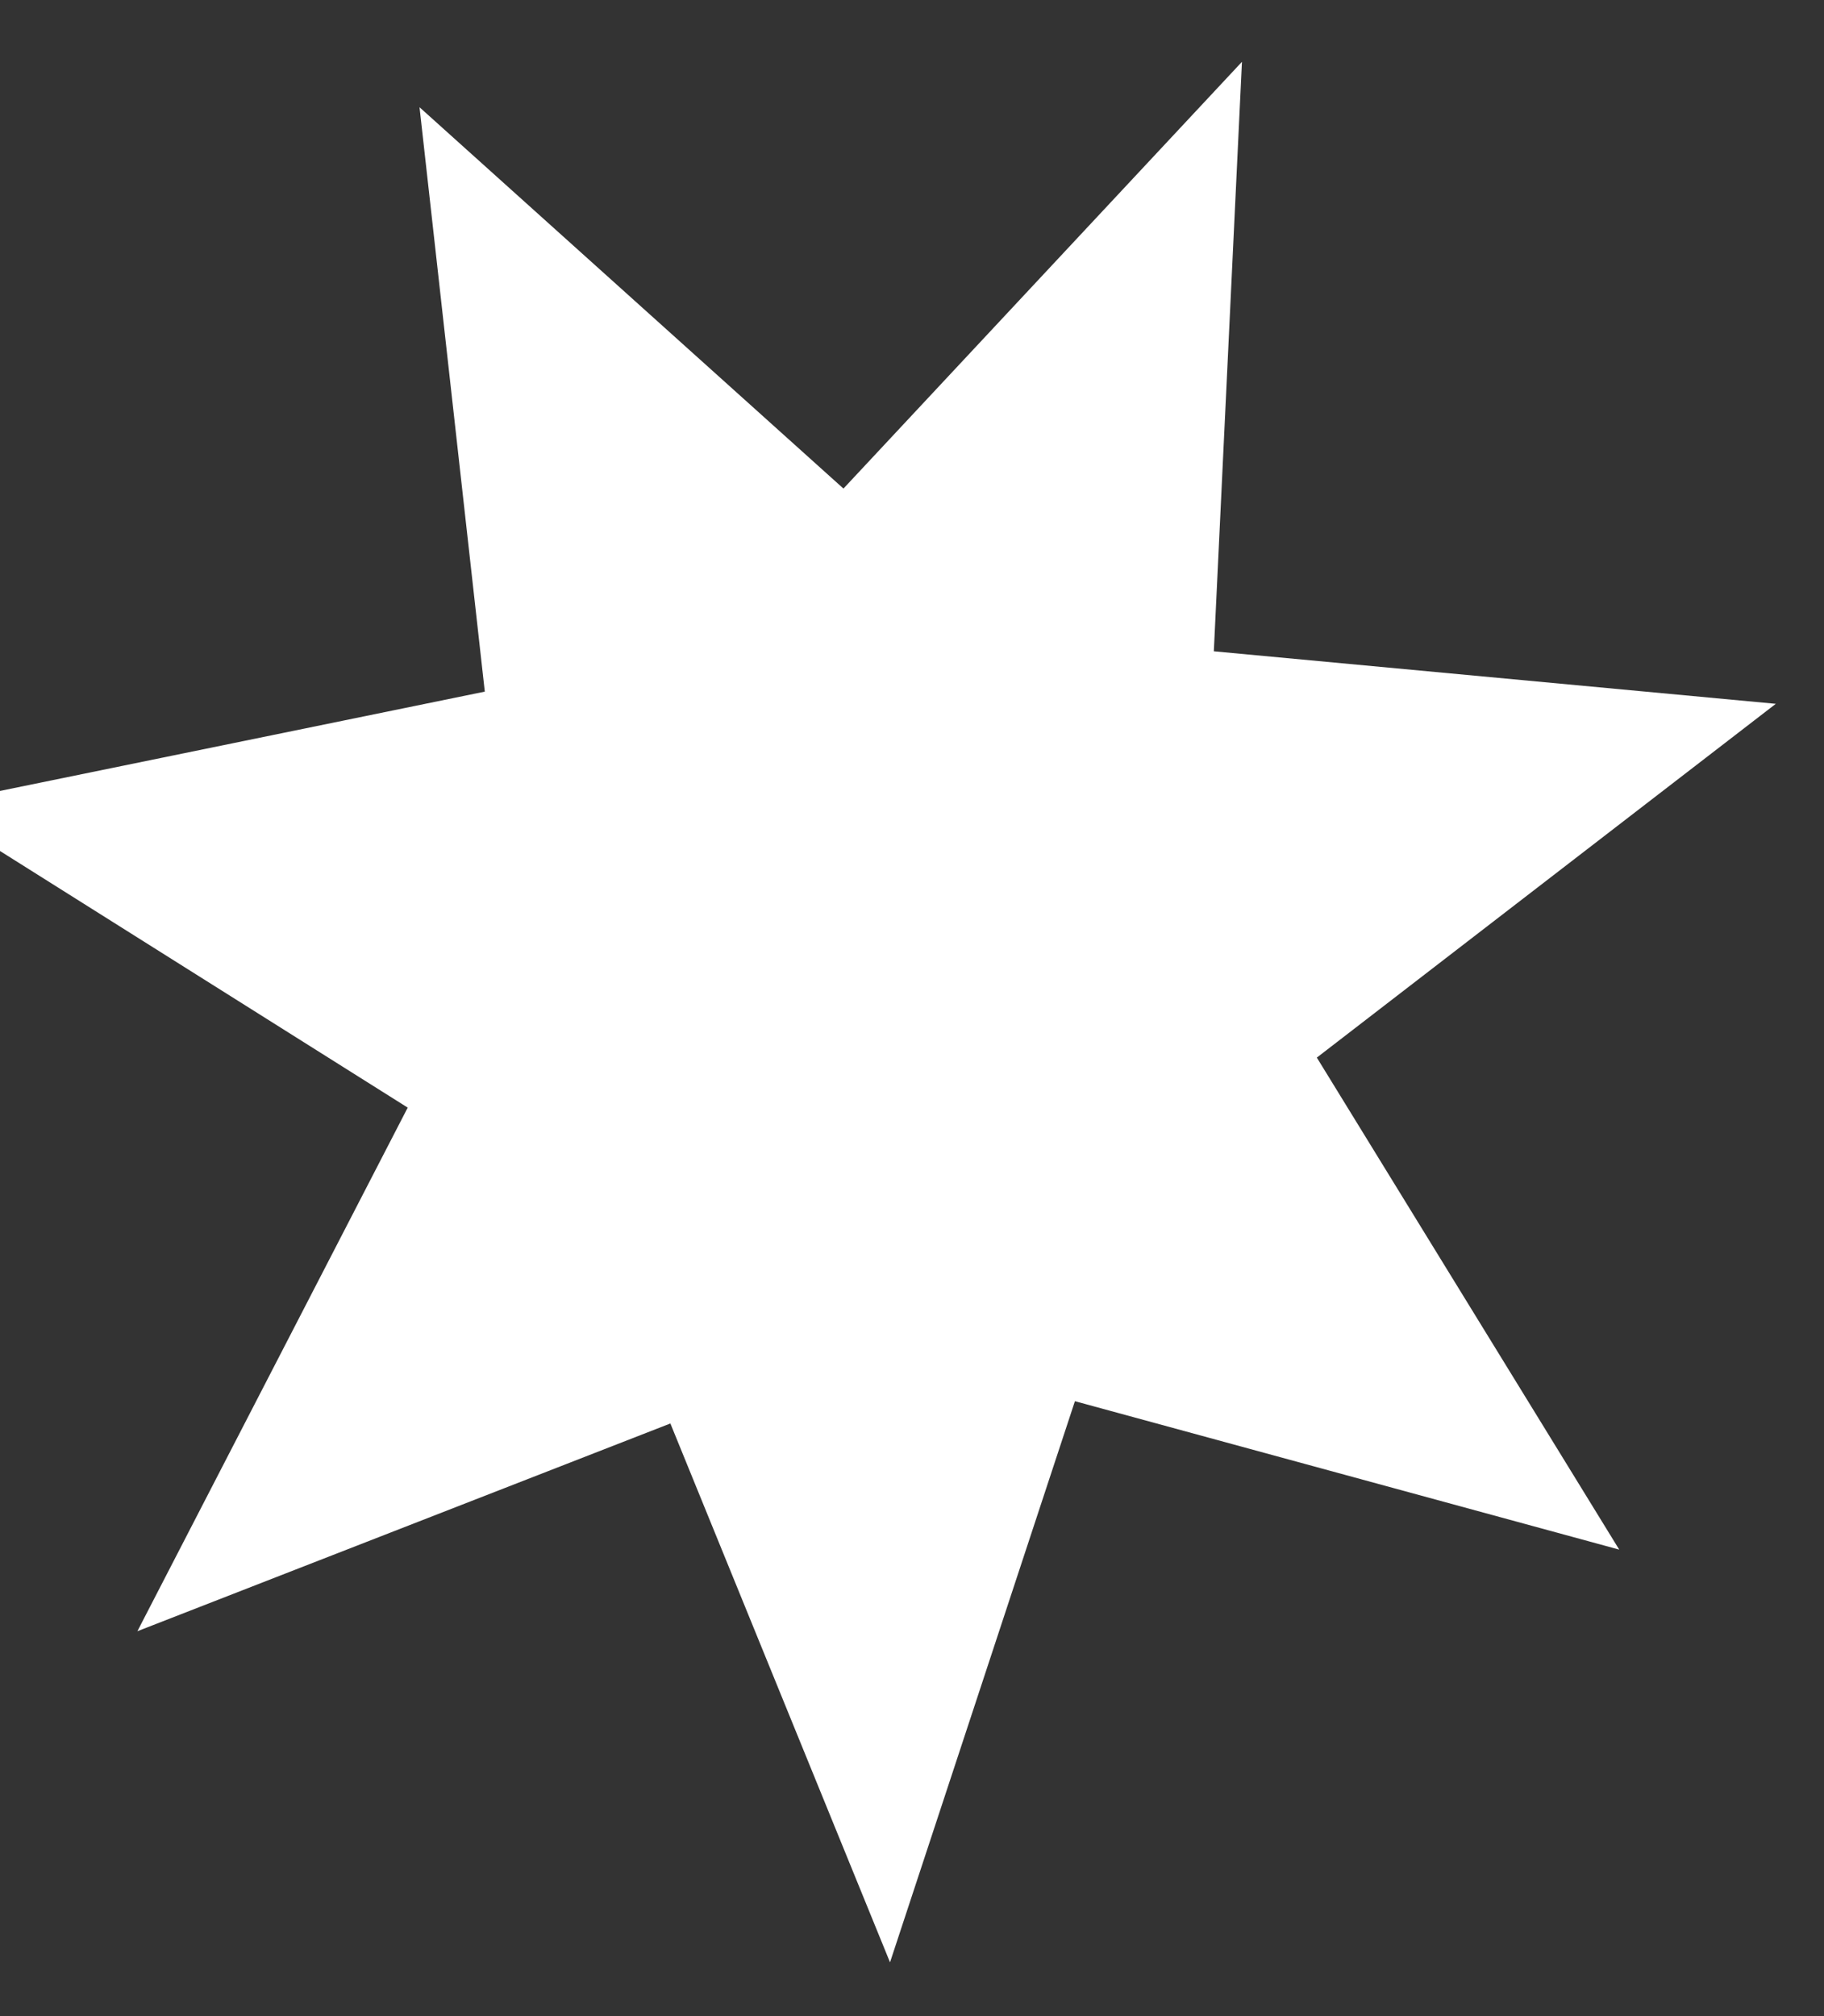 <svg width="19" height="21" fill="none" xmlns="http://www.w3.org/2000/svg"><rect width="100%" height="100%" fill="#333333" stroke="none"/><g clip-path="url(#a)"><path d="m12.937.644-.293 6.14 5.854.547-4.781 3.685 3.15 5.125-5.67-1.546-1.926 5.845-2.288-5.613-5.552 2.164 2.816-5.454L-.75 8.392l5.8-1.188-.68-6.087 4.416 3.972 4.15-4.444Z" fill="#fff"/></g><defs><clipPath id="a"><path fill="#fff" transform="translate(0 .5)" d="M0 0h19v20H0z"/></clipPath></defs></svg>